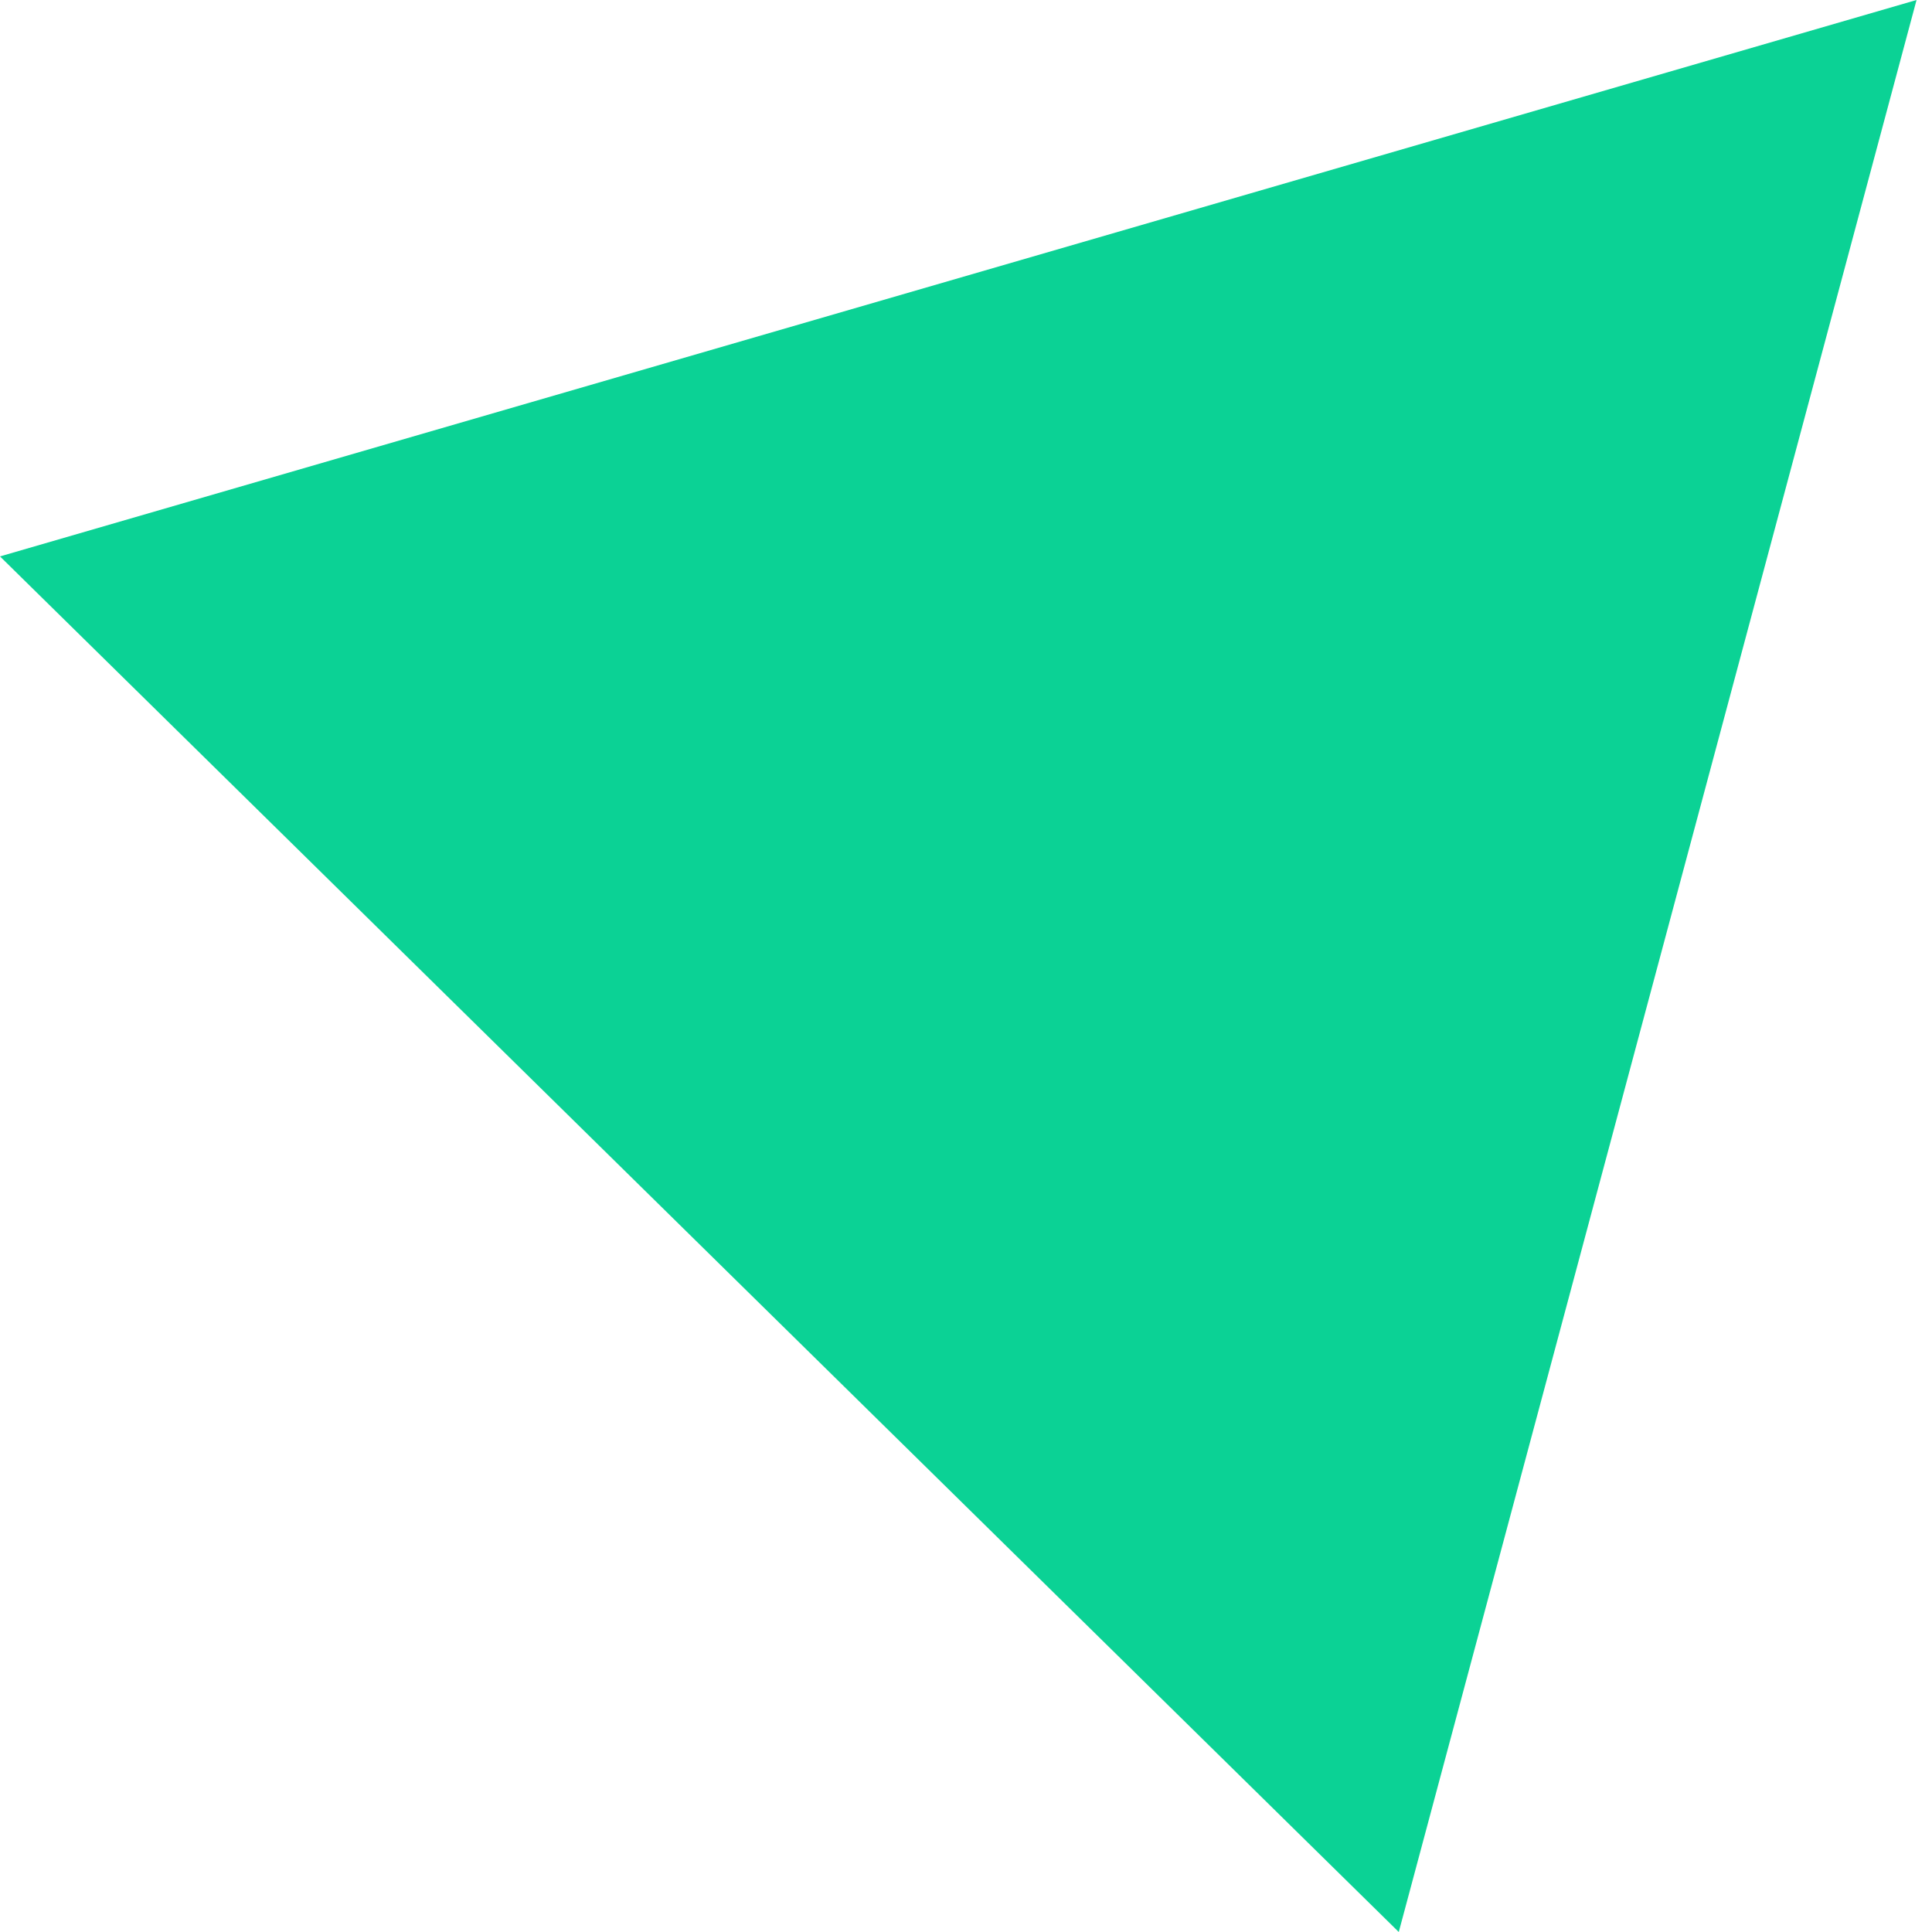 <svg width="40" height="40" viewBox="0 0 40 40" fill="none" xmlns="http://www.w3.org/2000/svg">
<g clip-path="url(#clip0_2436_39)">
<path d="M39.68 0L0 11.52L28.96 40L39.68 0Z" fill="#0BD295"/>
</g>
<defs>
<clipPath id="clip0_2436_39">
<rect width="40" height="40" fill="white"/>
</clipPath>
</defs>
</svg>

